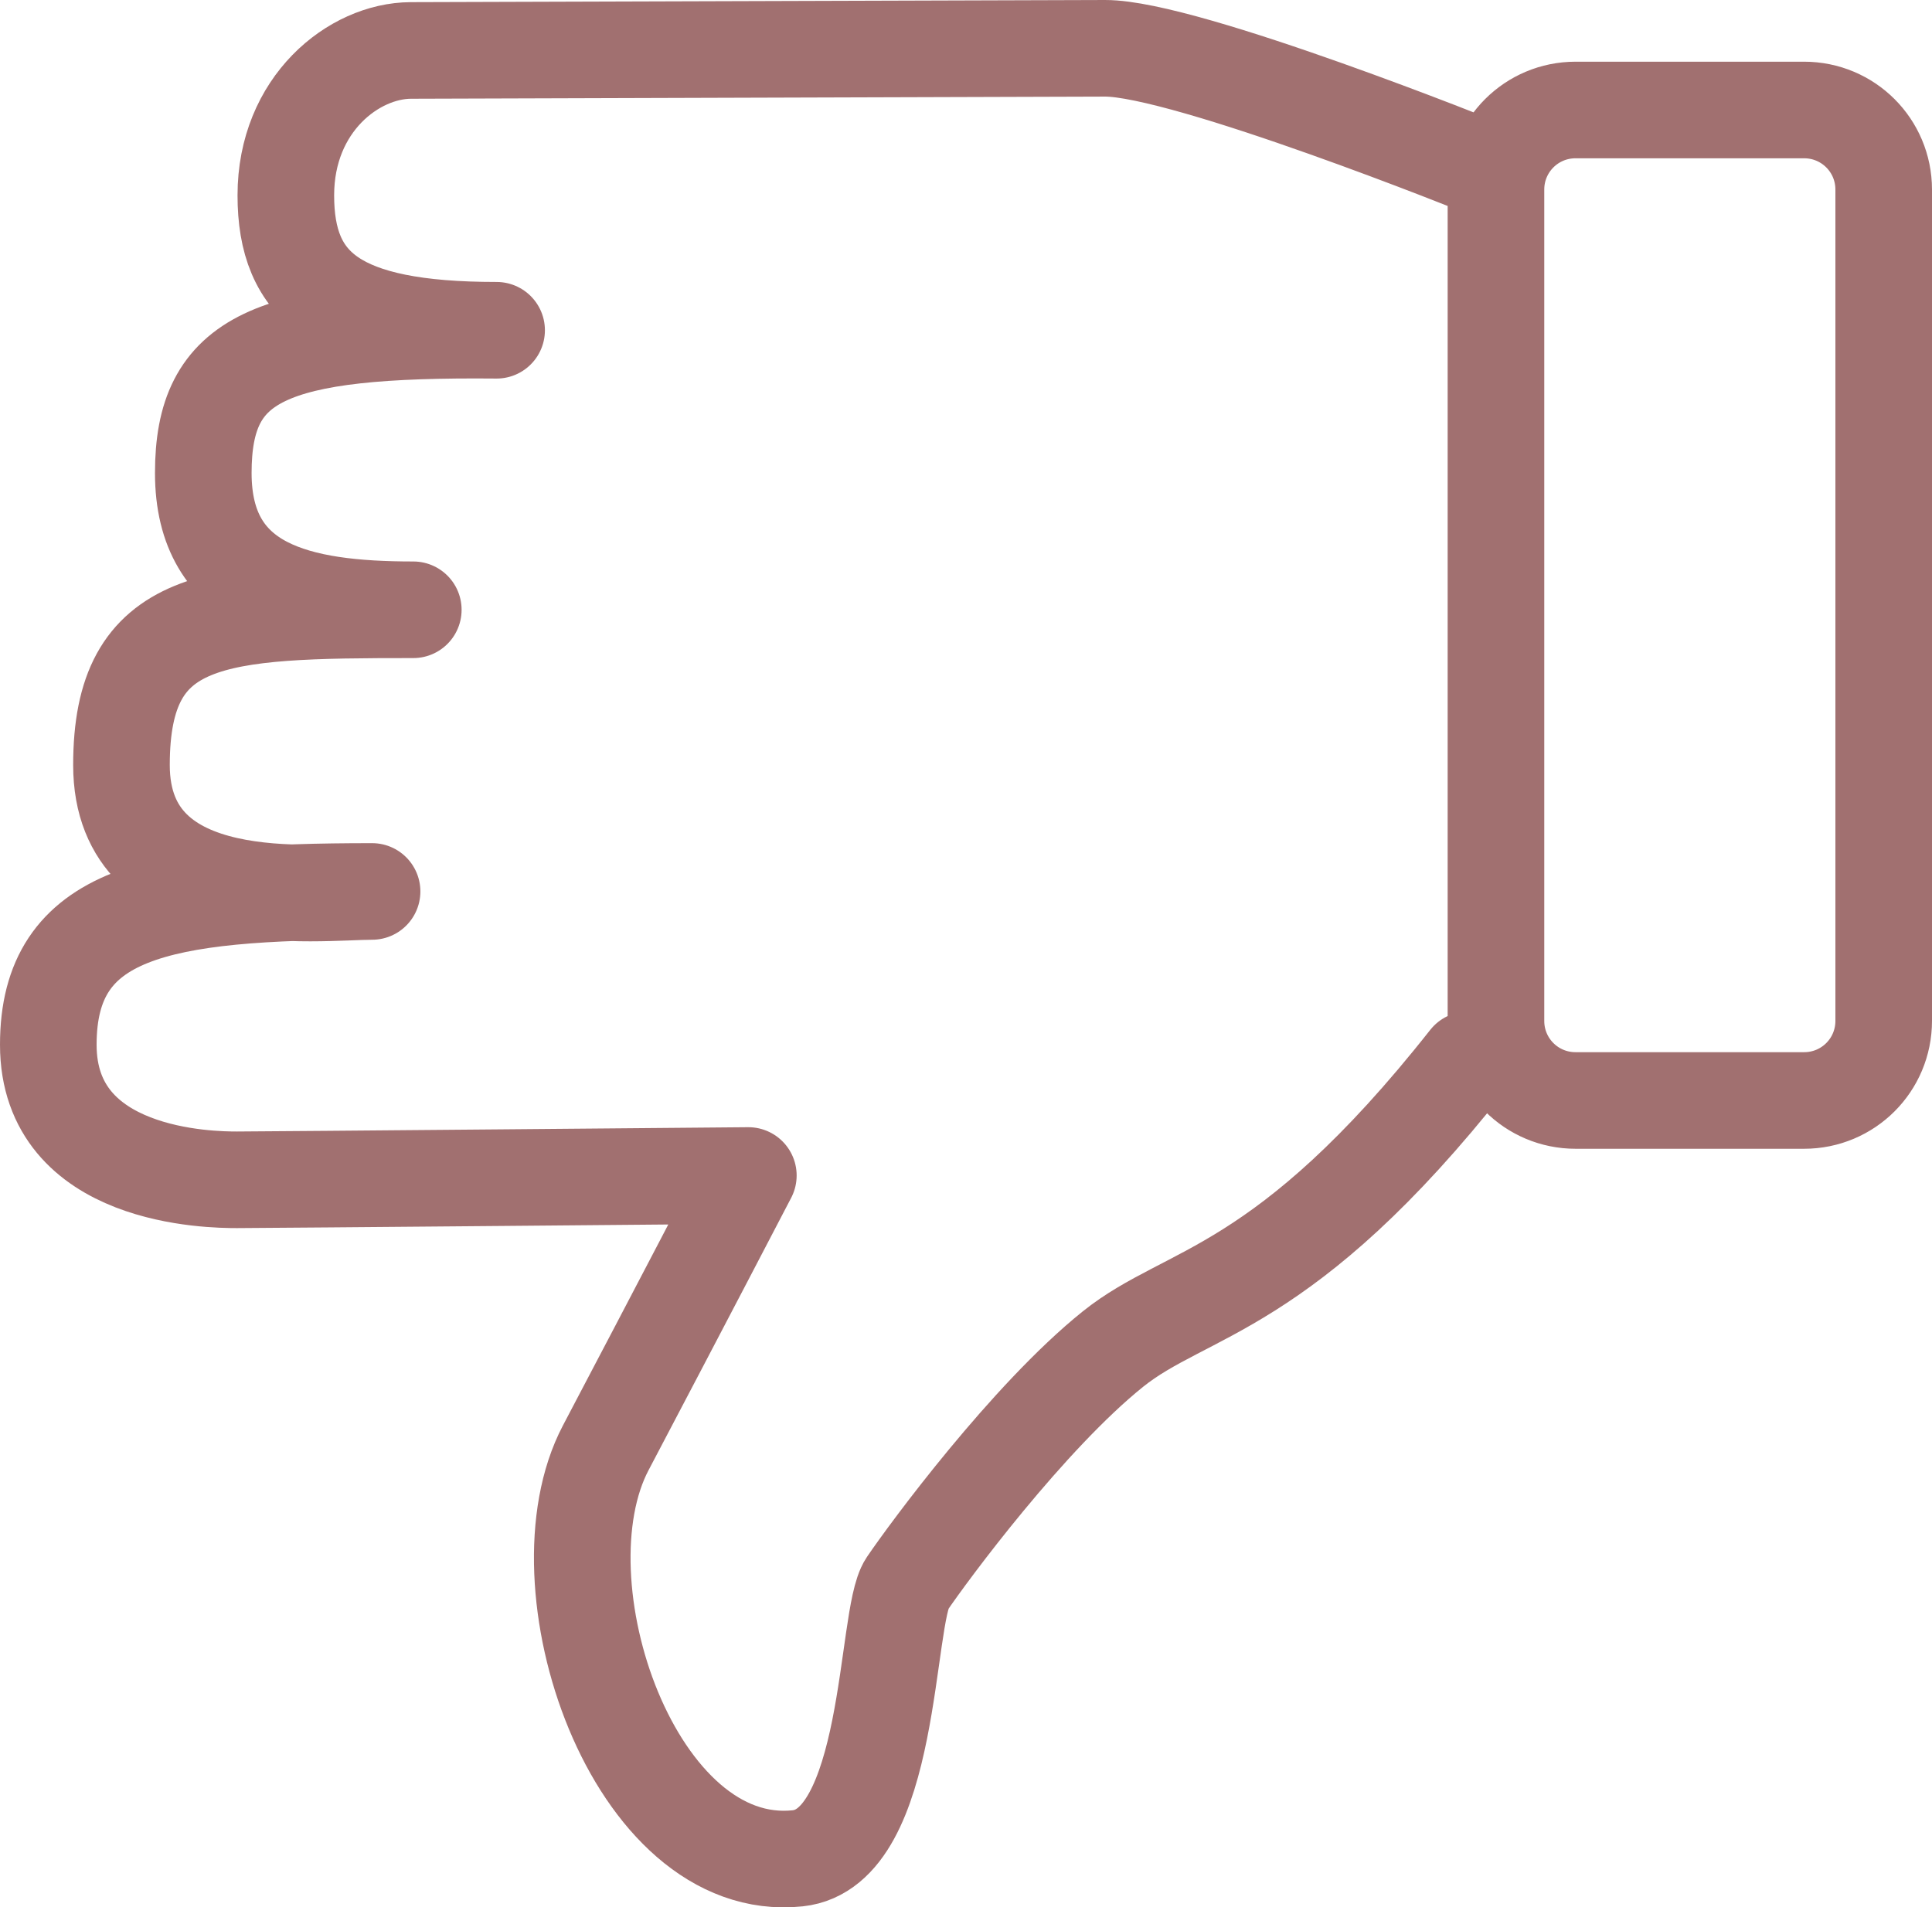 <svg width="200" height="197.472" viewBox="0 0 52.917 52.248" xmlns="http://www.w3.org/2000/svg" xmlns:usvg="https://github.com/RazrFalcon/usvg" usvg:version="0.8.0">
    <defs/>
    <path id="path1" fill="none" stroke="#a17070" stroke-width="2.646" stroke-linecap="round" stroke-linejoin="round" transform="matrix(1 0 0 1 -43.098 -143.178)" d="M 83.775 147.803 C 83.775 147.803 75.575 144.495 73.365 144.501 L 54.352 144.56 C 52.792 144.565 50.927 146.025 50.927 148.529 C 50.927 151.034 52.296 152.225 56.7 152.225 C 50.475 152.167 48.666 152.962 48.666 156.135 C 48.666 159.307 51.262 159.882 54.418 159.882 C 48.978 159.882 46.425 159.98 46.425 164.136 C 46.425 168.292 51.82 167.598 53.289 167.598 C 47.442 167.598 44.421 168.138 44.421 171.797 C 44.421 175.455 48.886 175.497 49.589 175.497 C 50.291 175.497 63.595 175.379 63.595 175.379 C 63.595 175.379 61.652 179.11 59.69 182.838 C 57.728 186.565 60.465 194.558 64.946 194.084 C 67.543 193.81 67.336 187.459 67.941 186.567 C 68.536 185.689 71.261 181.999 73.579 180.136 C 75.614 178.501 78.261 178.61 83.311 172.209 M 92.511 173.324 L 86.253 173.324 C 85.045 173.324 84.072 172.351 84.072 171.143 L 84.072 148.372 C 84.072 147.164 85.045 146.191 86.253 146.191 L 92.511 146.191 C 93.719 146.191 94.692 147.164 94.692 148.372 L 94.692 171.143 C 94.692 172.351 93.719 173.324 92.511 173.324 Z"/>
</svg>
